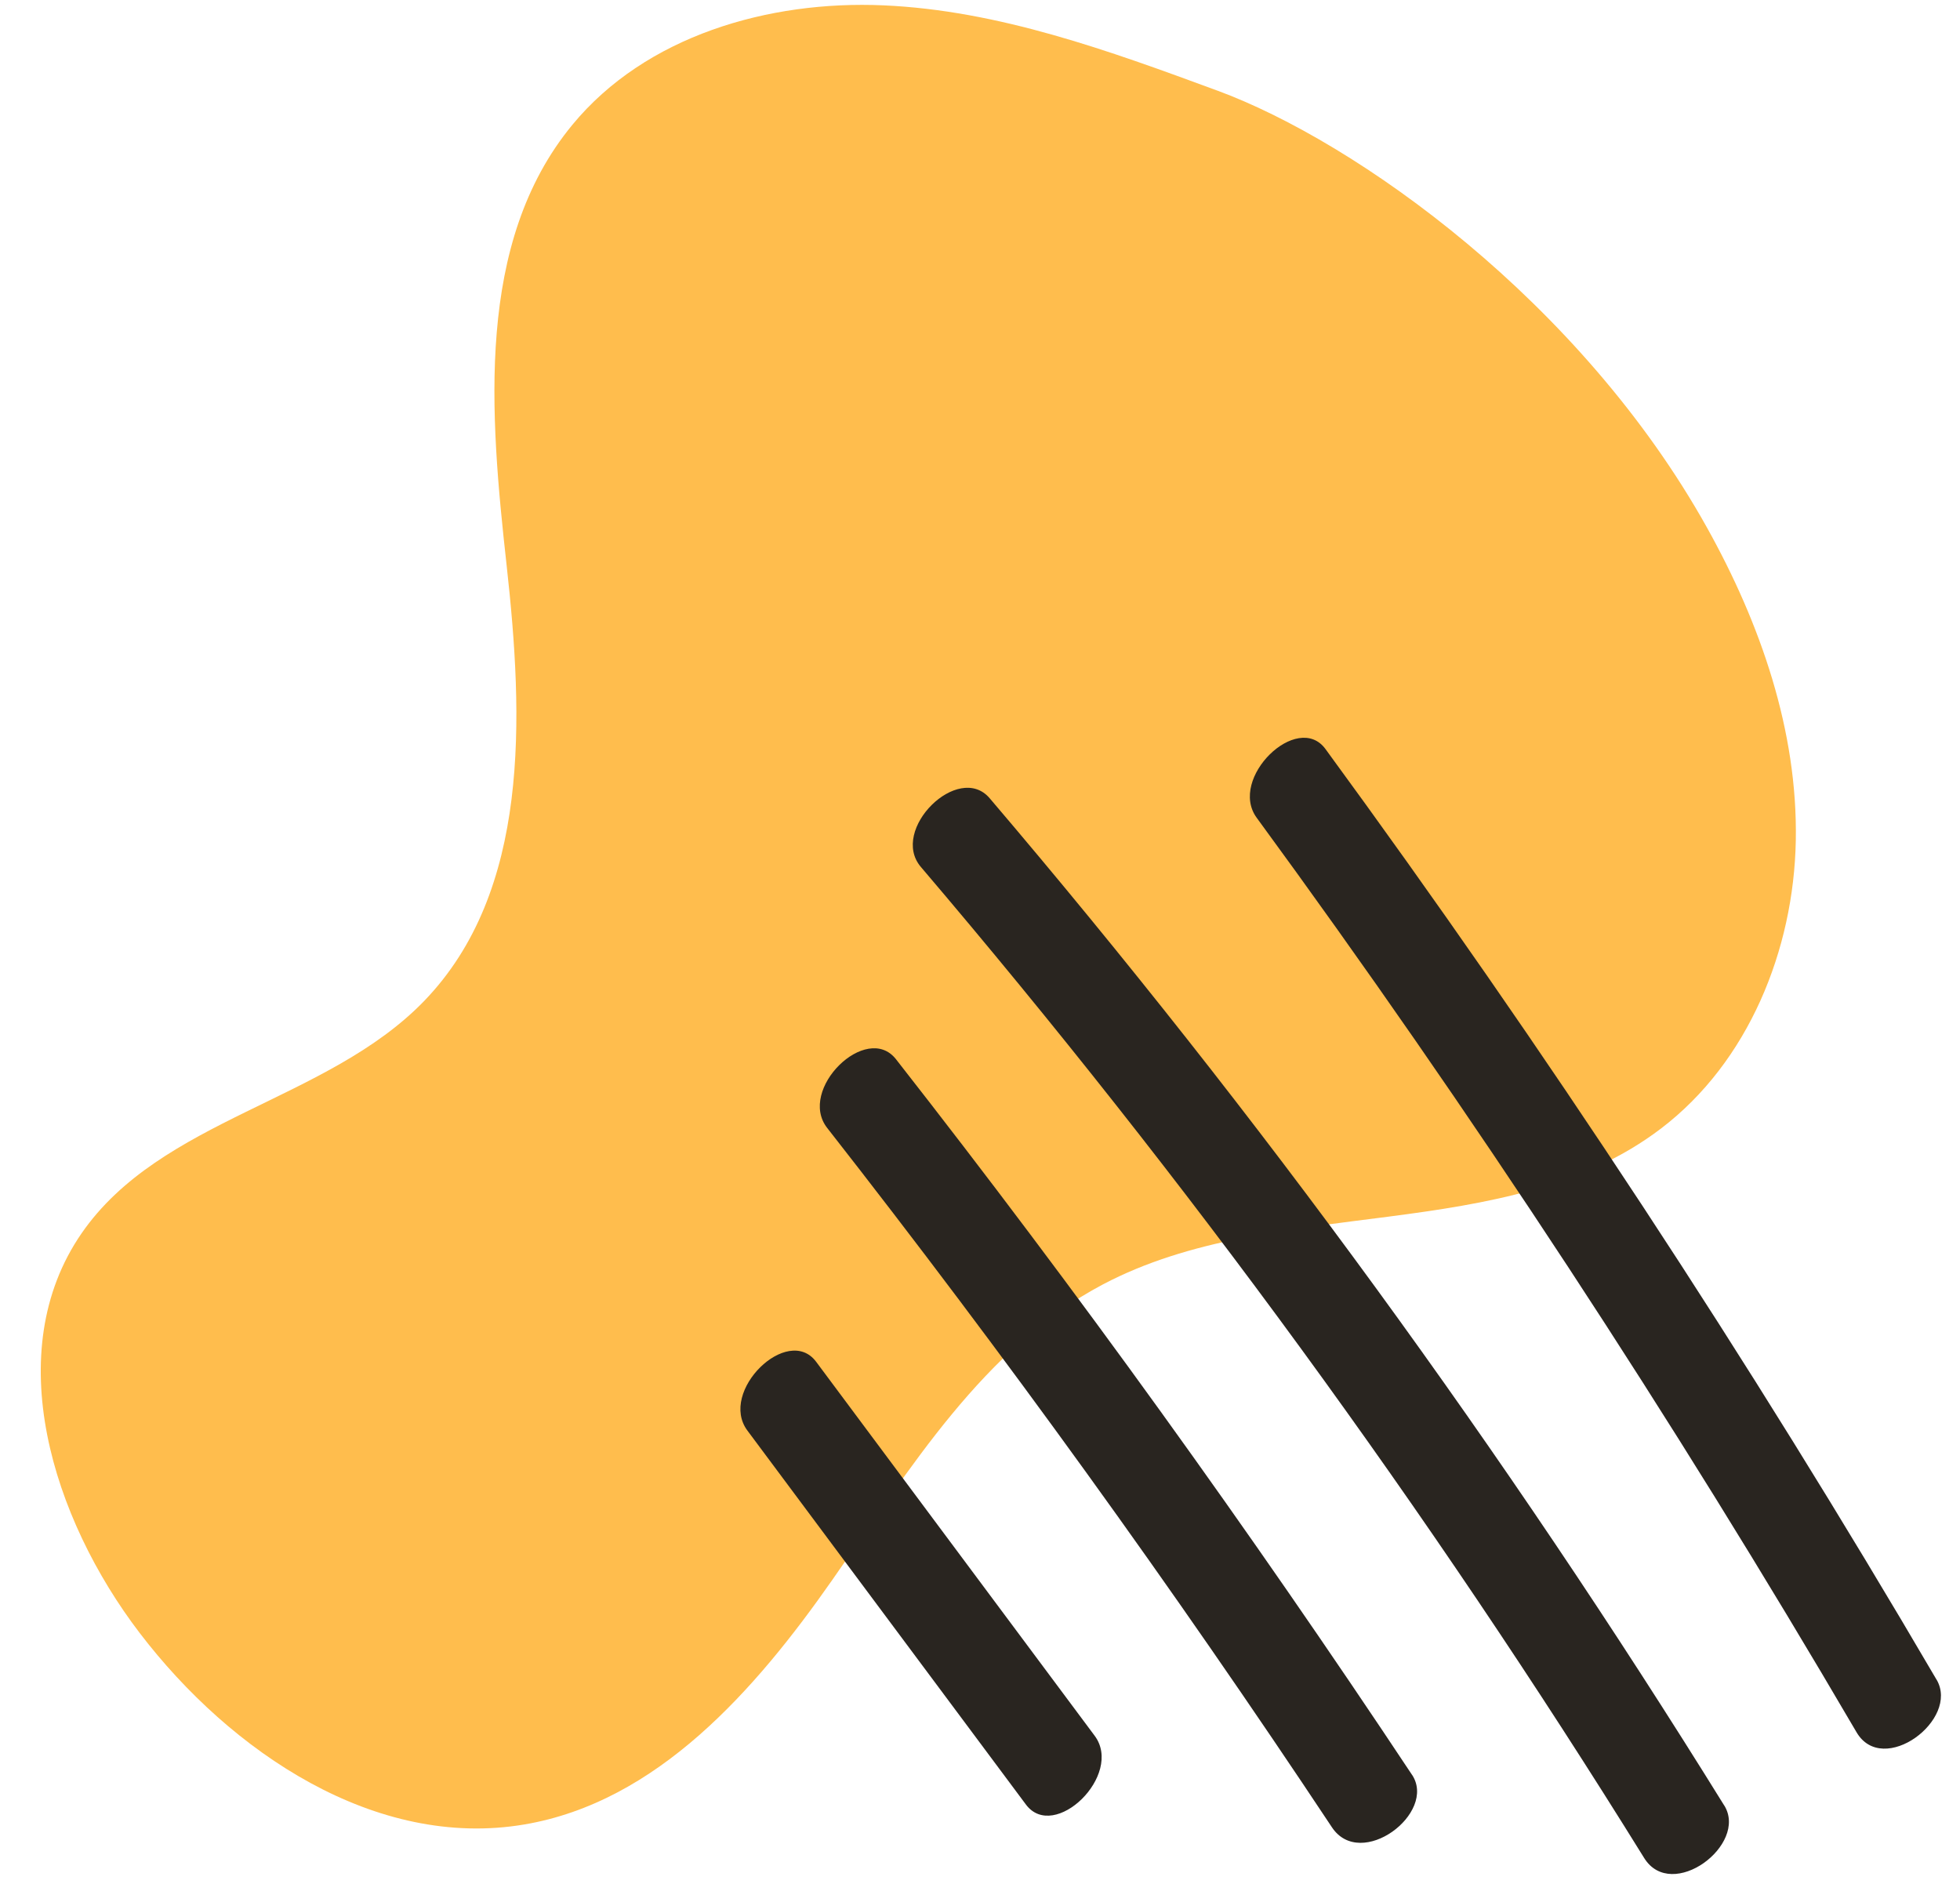 <?xml version="1.0" encoding="UTF-8" standalone="no"?><svg xmlns="http://www.w3.org/2000/svg" xmlns:xlink="http://www.w3.org/1999/xlink" fill="#000000" height="312.9" preserveAspectRatio="xMidYMid meet" version="1" viewBox="-6.7 -0.8 322.4 312.9" width="322.4" zoomAndPan="magnify"><g><g><g id="change1_1"><path d="m193.5,14.09C175.72,7.54,157.57.91,138.64.08c-18.94-.84-39.15,5.03-51.2,19.66-15.98,19.41-13.57,47.51-10.8,72.5,2.77,24.99,3.9,53.53-13.57,71.61-15.93,16.48-43.35,19.37-56.36,38.23-13.45,19.51-4.81,46.89,9.57,65.73,15.03,19.68,38.82,35.62,63.23,31.5,21.88-3.69,38.01-22.08,50.72-40.27s24.86-38.22,44.49-48.57c28.39-14.97,66.28-6.2,91.81-25.65,14.35-10.93,21.83-29.34,22.16-47.37.33-18.04-5.82-35.7-14.6-51.45-20.74-37.19-57.62-63.45-80.58-71.91Z" fill="#ffbd4d"/></g><g fill="#292520" id="change2_1"><path d="m311.84,275.48c-30.85-52.71-64.43-103.79-100.51-153.07-4.59-6.27-16.06,4.83-11.31,11.31,35.45,48.41,68.36,98.63,98.66,150.41,4.34,7.41,17.02-2.07,13.17-8.65Z"/><path d="m276.91,296.17c-36.05-58.16-76.44-113.58-120.82-165.67-5.12-6.01-16.53,5.19-11.31,11.31,43.68,51.28,83.47,105.76,118.97,163.01,4.53,7.3,17.17-2.19,13.17-8.65Z"/><path d="m225.55,291.12c-26.75-40.31-55.05-79.59-84.87-117.69-4.83-6.17-16.27,4.98-11.31,11.31,29.15,37.25,56.86,75.61,83.02,115.03,4.75,7.16,17.35-2.35,13.17-8.65Z"/><path d="m173.36,284.71c-15.27-20.5-30.54-41.01-45.81-61.51-4.65-6.24-16.11,4.87-11.31,11.31,15.27,20.5,30.54,41.01,45.81,61.51,4.65,6.24,16.11-4.87,11.31-11.31Z"/></g></g></g></svg>